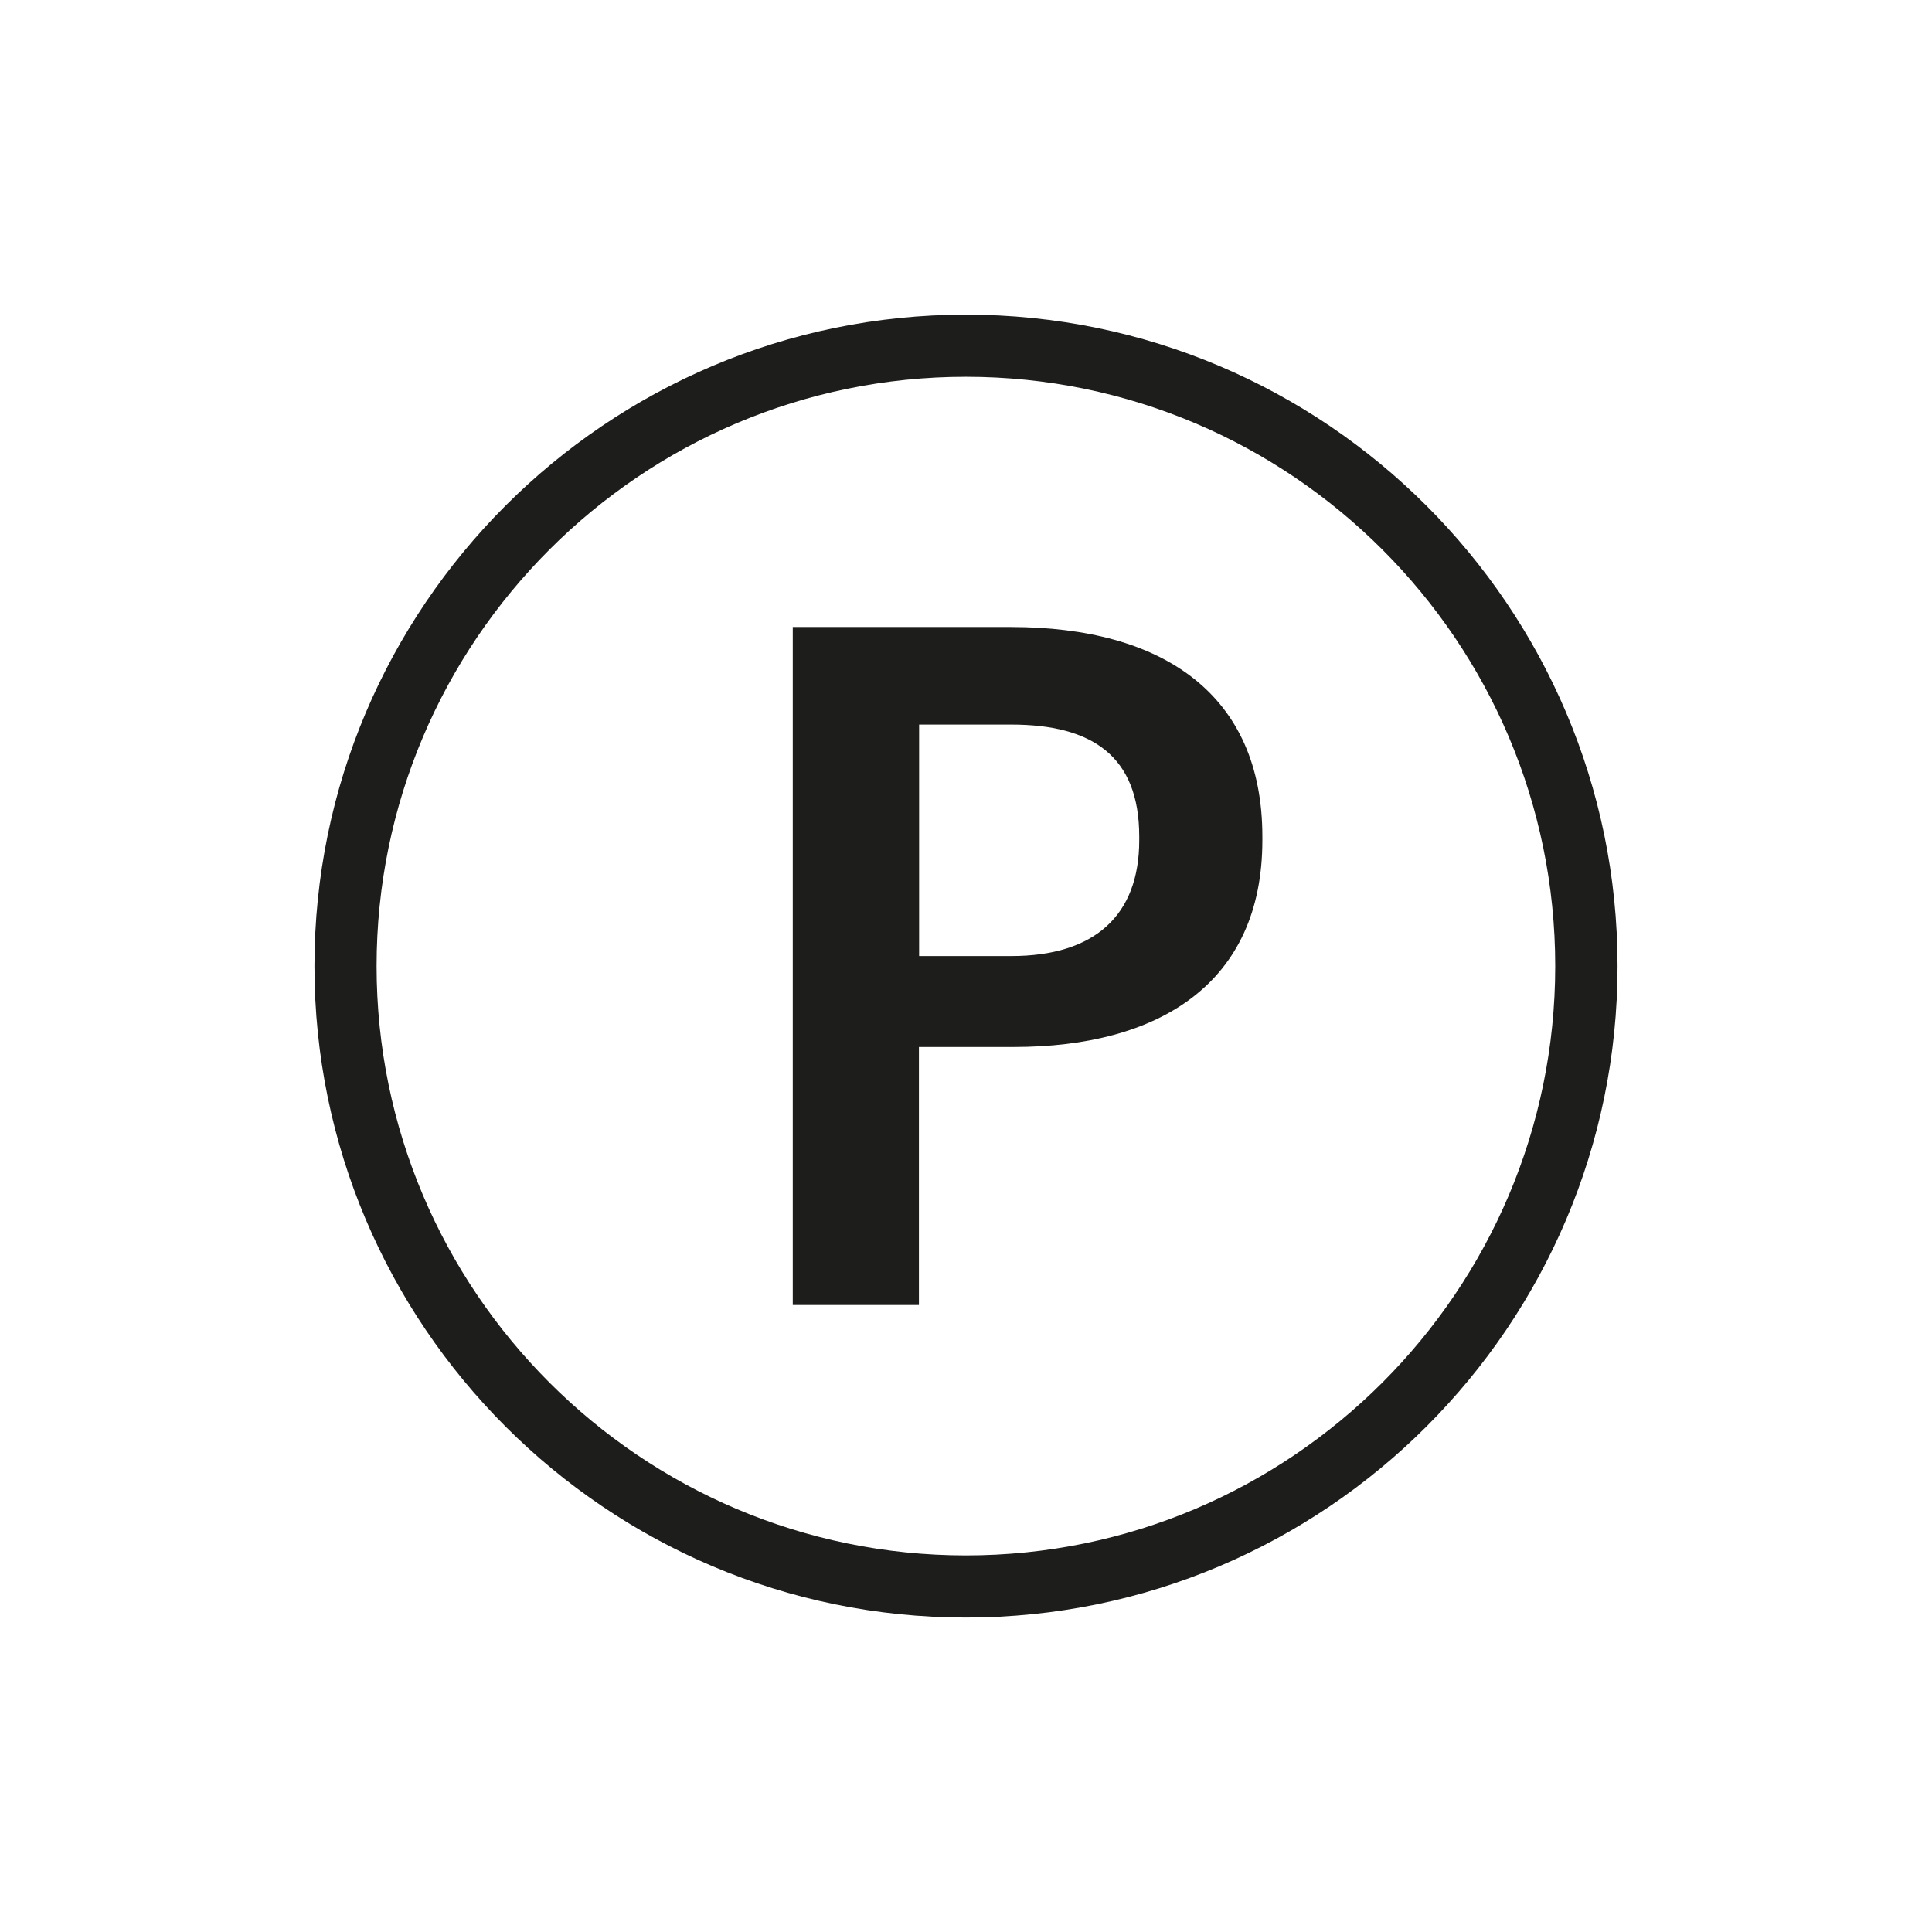<svg viewBox="0 0 101.99 101.99" xmlns="http://www.w3.org/2000/svg" id="Capa_2">
  <defs>
    <style>
      .cls-1 {
        fill: none;
      }

      .cls-2 {
        fill: #1d1d1b;
      }
    </style>
  </defs>
  <g id="ICONOS">
    <g>
      <path d="M41.86,33.1h11.51c8.01,0,13.27,3.55,13.27,11.06v.2c0,7.56-5.46,10.91-13.12,10.91h-5.01v13.62h-6.66v-35.8ZM53.38,50.47c4.41,0,6.76-2.15,6.76-6.11v-.2c0-4.26-2.5-5.91-6.76-5.91h-4.86v12.22h4.86Z" class="cls-2"></path>
      <path d="M50.99,85.39c-18.96,0-34.39-15.43-34.39-34.39s15.43-34.39,34.39-34.39,34.4,15.43,34.4,34.39-15.43,34.39-34.4,34.39ZM50.99,19.89c-17.15,0-31.11,13.96-31.11,31.11s13.96,31.11,31.11,31.11,31.11-13.96,31.11-31.11-13.96-31.11-31.11-31.11Z" class="cls-2"></path>
    </g>
  </g>
  <g id="TXT">
    <rect height="101.99" width="101.99" class="cls-1"></rect>
  </g>
</svg>
